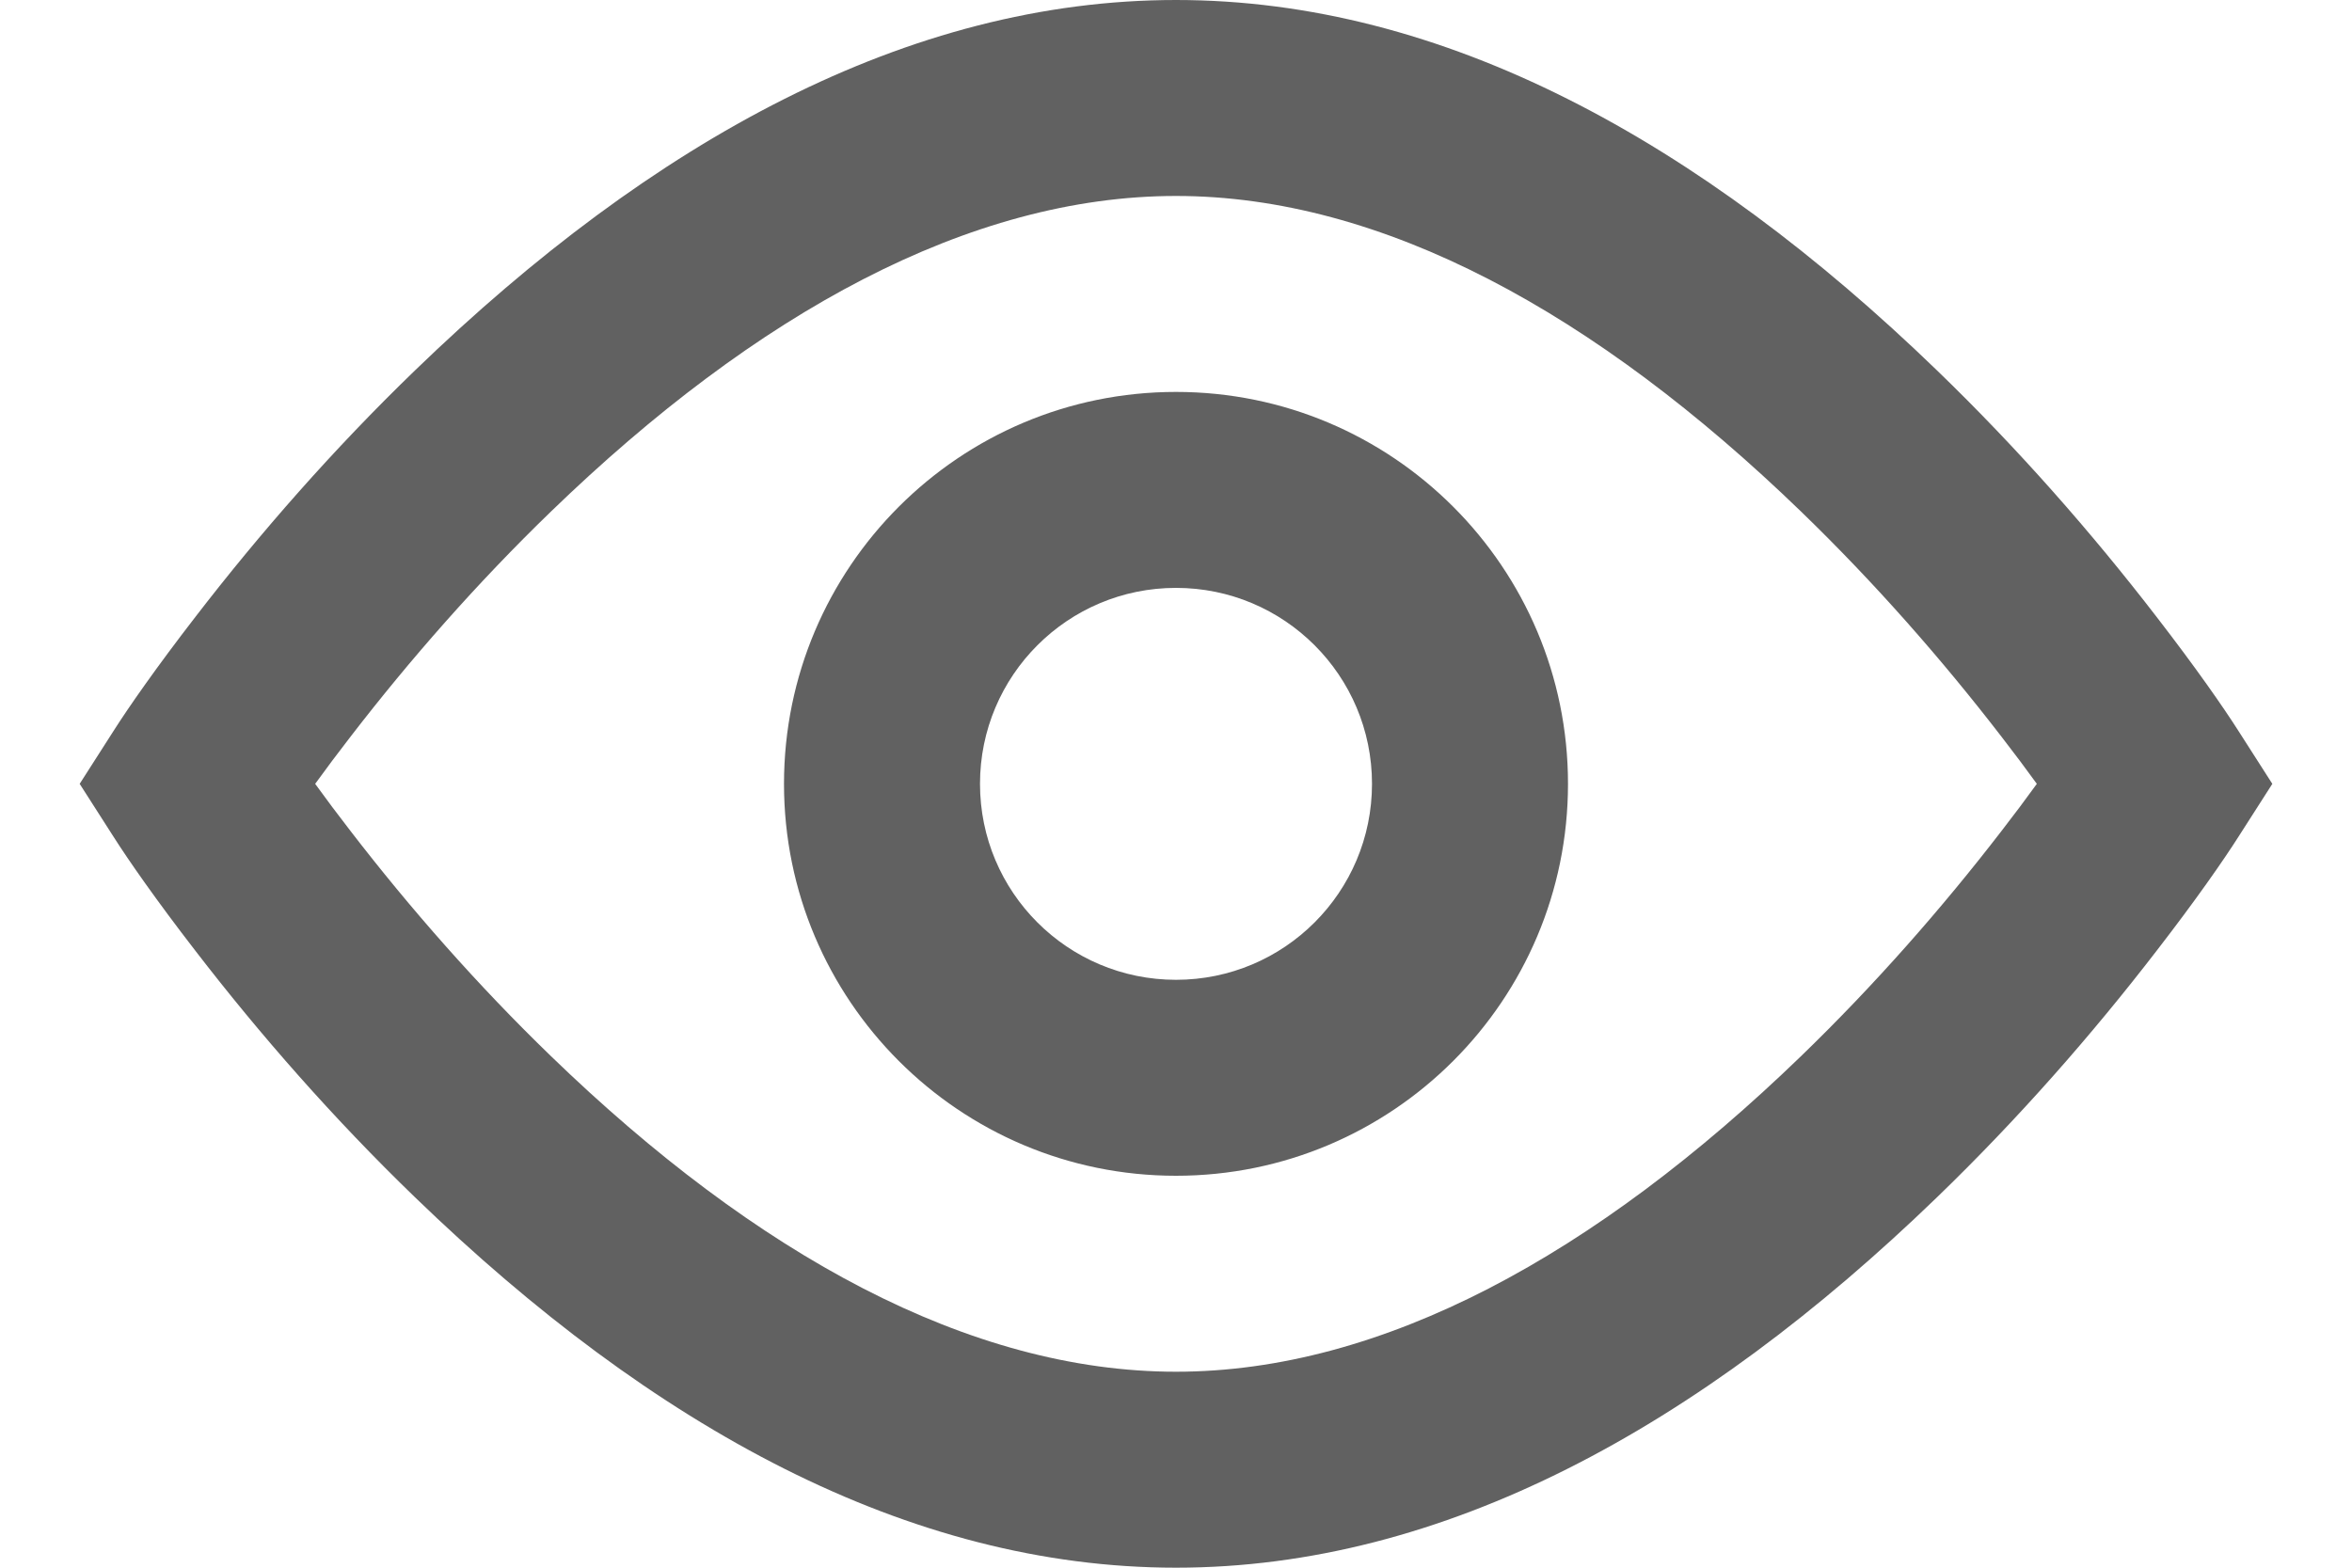 <svg width="24" height="16" viewBox="0 0 24 16" fill="none" xmlns="http://www.w3.org/2000/svg">
<path fill-rule="evenodd" clip-rule="evenodd" d="M12 0C14.727 0 17.336 1.431 19.766 3.781C20.596 4.583 21.346 5.439 22.006 6.296C22.405 6.812 22.688 7.219 22.842 7.461L23.187 8L22.842 8.539C22.688 8.781 22.405 9.188 22.006 9.704C21.346 10.561 20.596 11.417 19.766 12.219C17.336 14.569 14.727 16 12 16C9.272 16 6.664 14.569 4.234 12.219C3.404 11.417 2.654 10.561 1.994 9.704C1.595 9.188 1.312 8.781 1.158 8.539L0.813 8L1.158 7.461C1.312 7.219 1.595 6.812 1.994 6.296C2.654 5.439 3.404 4.583 4.234 3.781C6.664 1.431 9.272 0 12 0ZM20.422 7.517C19.818 6.733 19.13 5.948 18.376 5.219C16.282 3.194 14.105 2 12 2C9.895 2 7.717 3.194 5.624 5.219C4.87 5.948 4.182 6.733 3.578 7.517C3.447 7.686 3.326 7.848 3.216 8C3.326 8.152 3.447 8.314 3.578 8.483C4.182 9.267 4.87 10.052 5.624 10.781C7.717 12.806 9.895 14 12 14C14.105 14 16.282 12.806 18.376 10.781C19.13 10.052 19.818 9.267 20.422 8.483C20.553 8.314 20.674 8.152 20.784 8C20.674 7.848 20.553 7.686 20.422 7.517ZM8 8C8 10.209 9.791 12 12 12C14.209 12 16 10.209 16 8C16 5.791 14.209 4 12 4C9.791 4 8 5.791 8 8ZM14 8C14 9.105 13.105 10 12 10C10.895 10 10 9.105 10 8C10 6.895 10.895 6 12 6C13.105 6 14 6.895 14 8Z" fill="#616161"/>
</svg>
